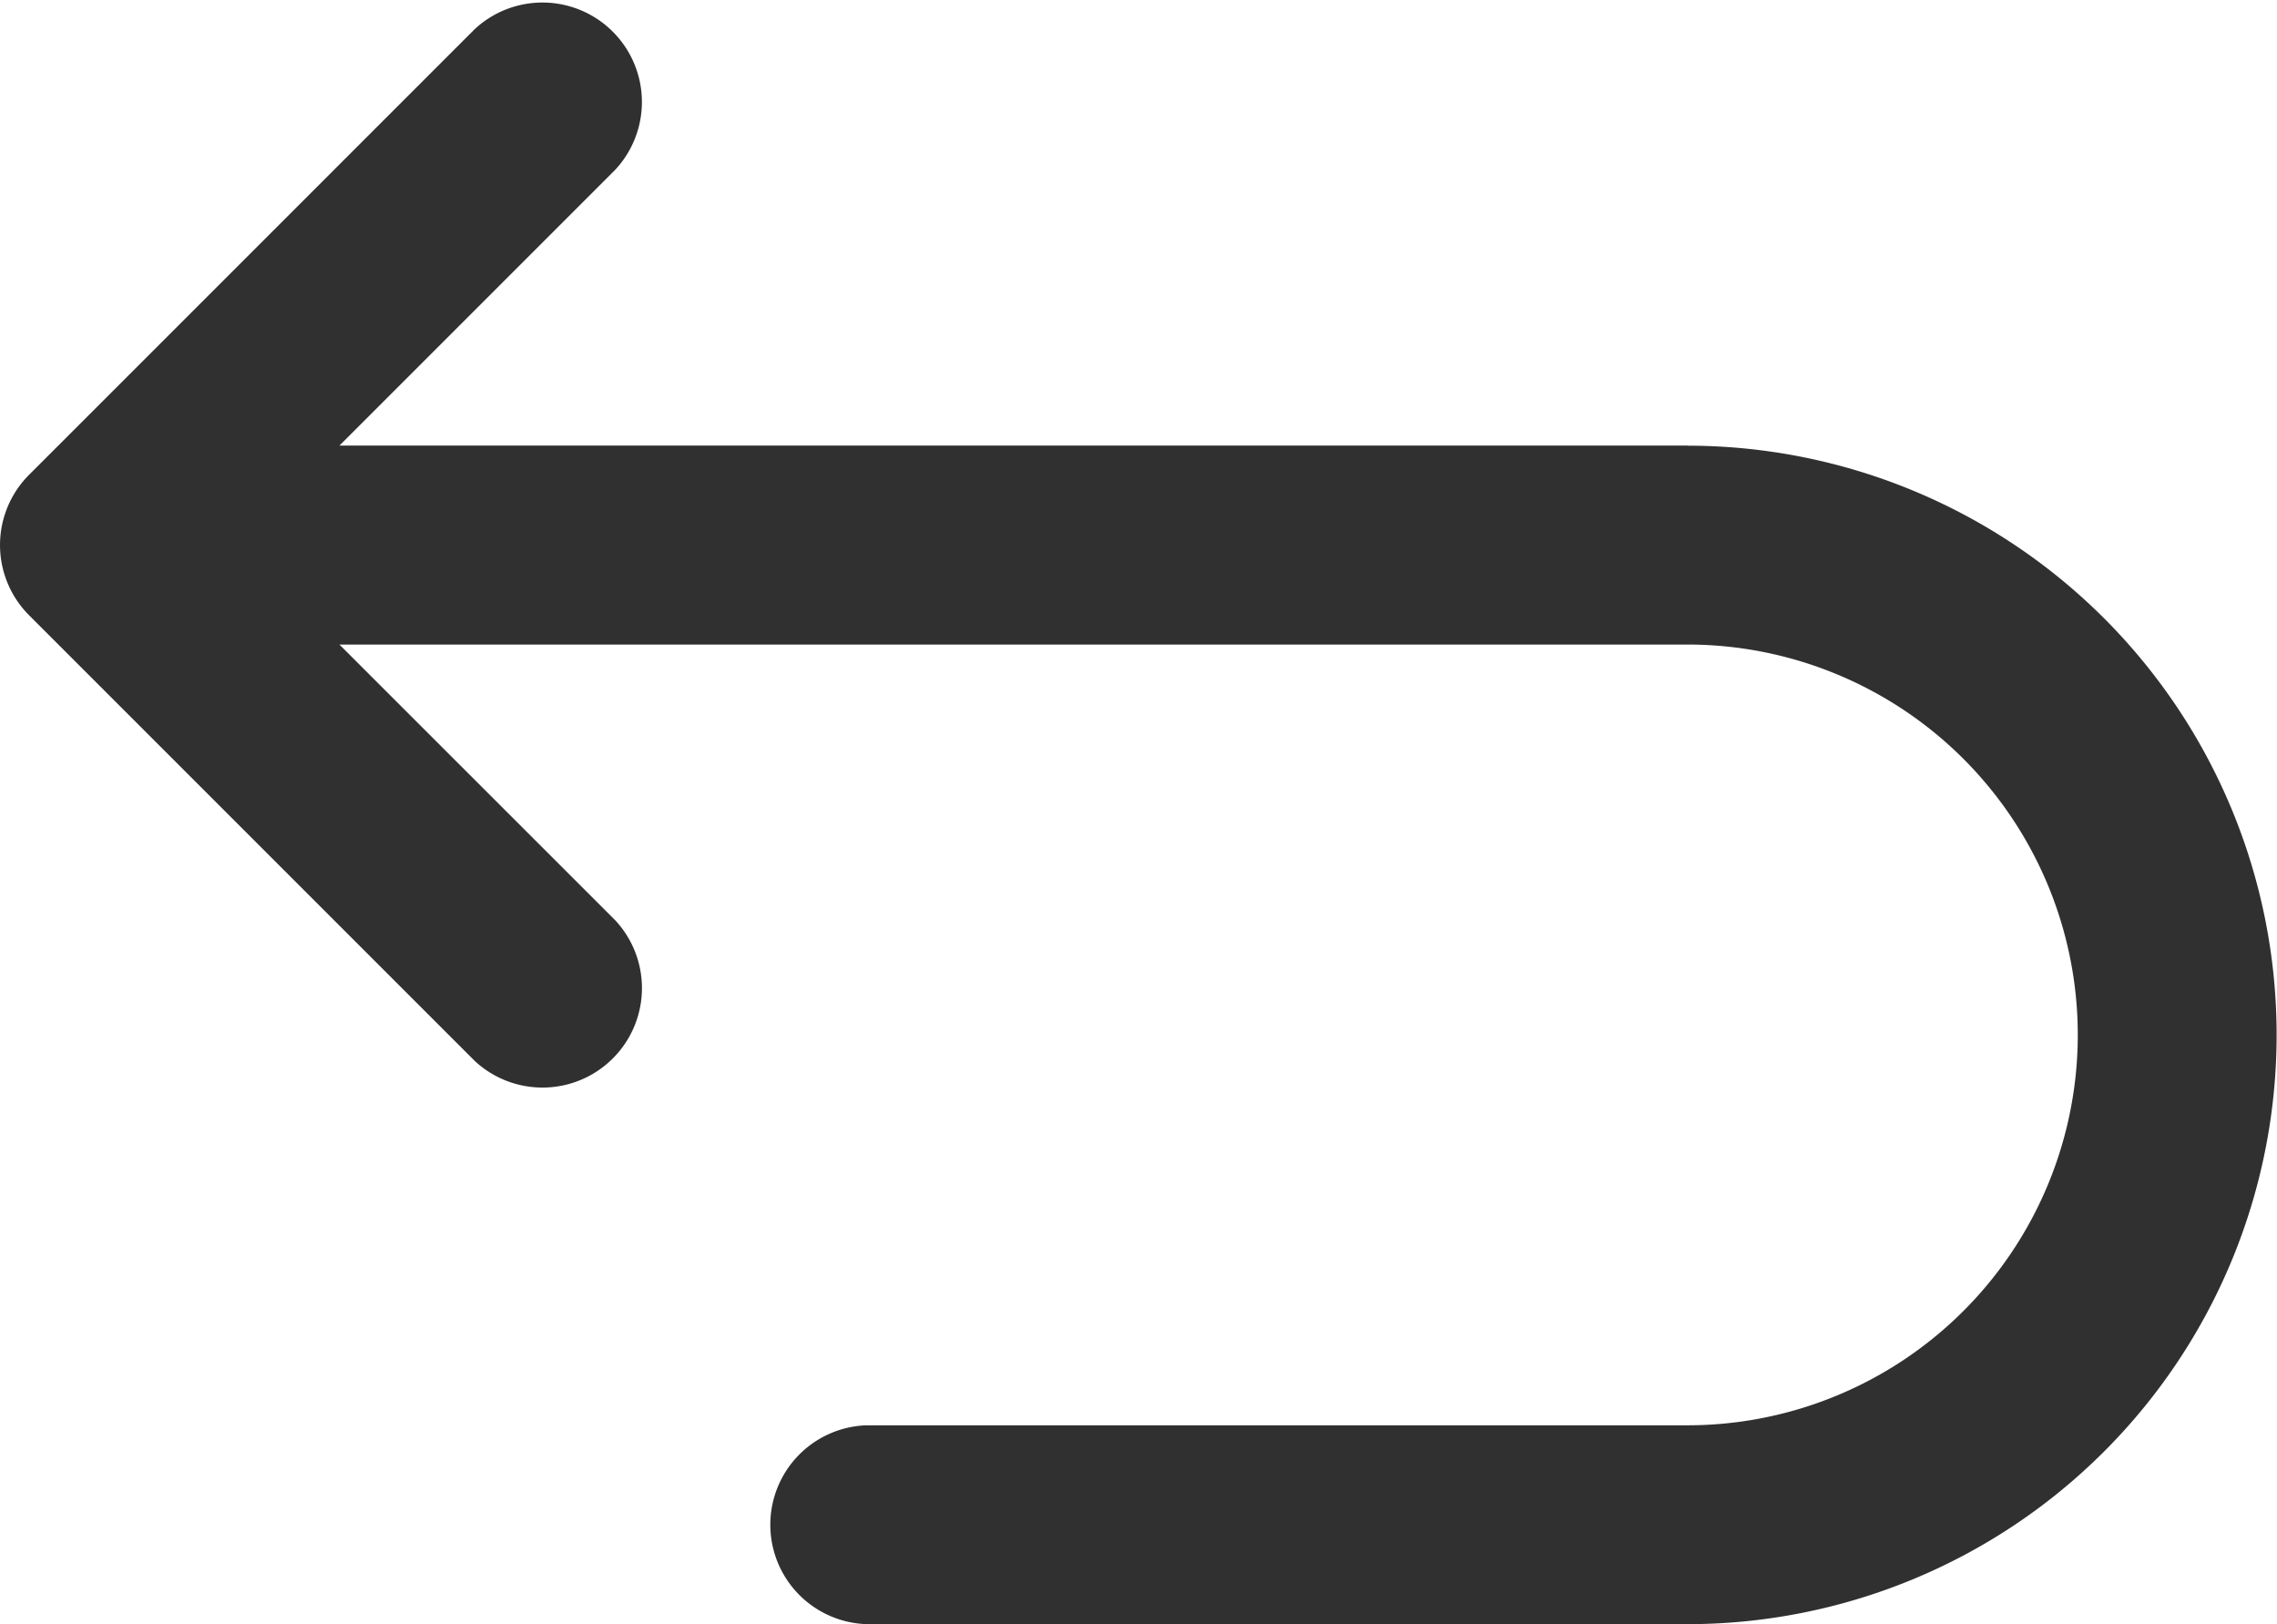 <svg id="ikona_2" data-name="ikona 2" xmlns="http://www.w3.org/2000/svg" width="27.196" height="19.397" viewBox="0 0 27.196 19.397">
  <path id="return" d="M20.158,34.873H4.054l3.295-3.295A1.188,1.188,0,0,0,5.669,29.9L.348,35.221a1.187,1.187,0,0,0,0,1.679l5.322,5.322a1.188,1.188,0,0,0,1.679-1.679L4.054,37.249h16.1a4.662,4.662,0,1,1,0,9.325h-9.8a1.188,1.188,0,0,0,0,2.375h9.8a7.037,7.037,0,0,0,0-14.075Z" transform="translate(0 -29.551)" fill="#303030"/>
</svg>
